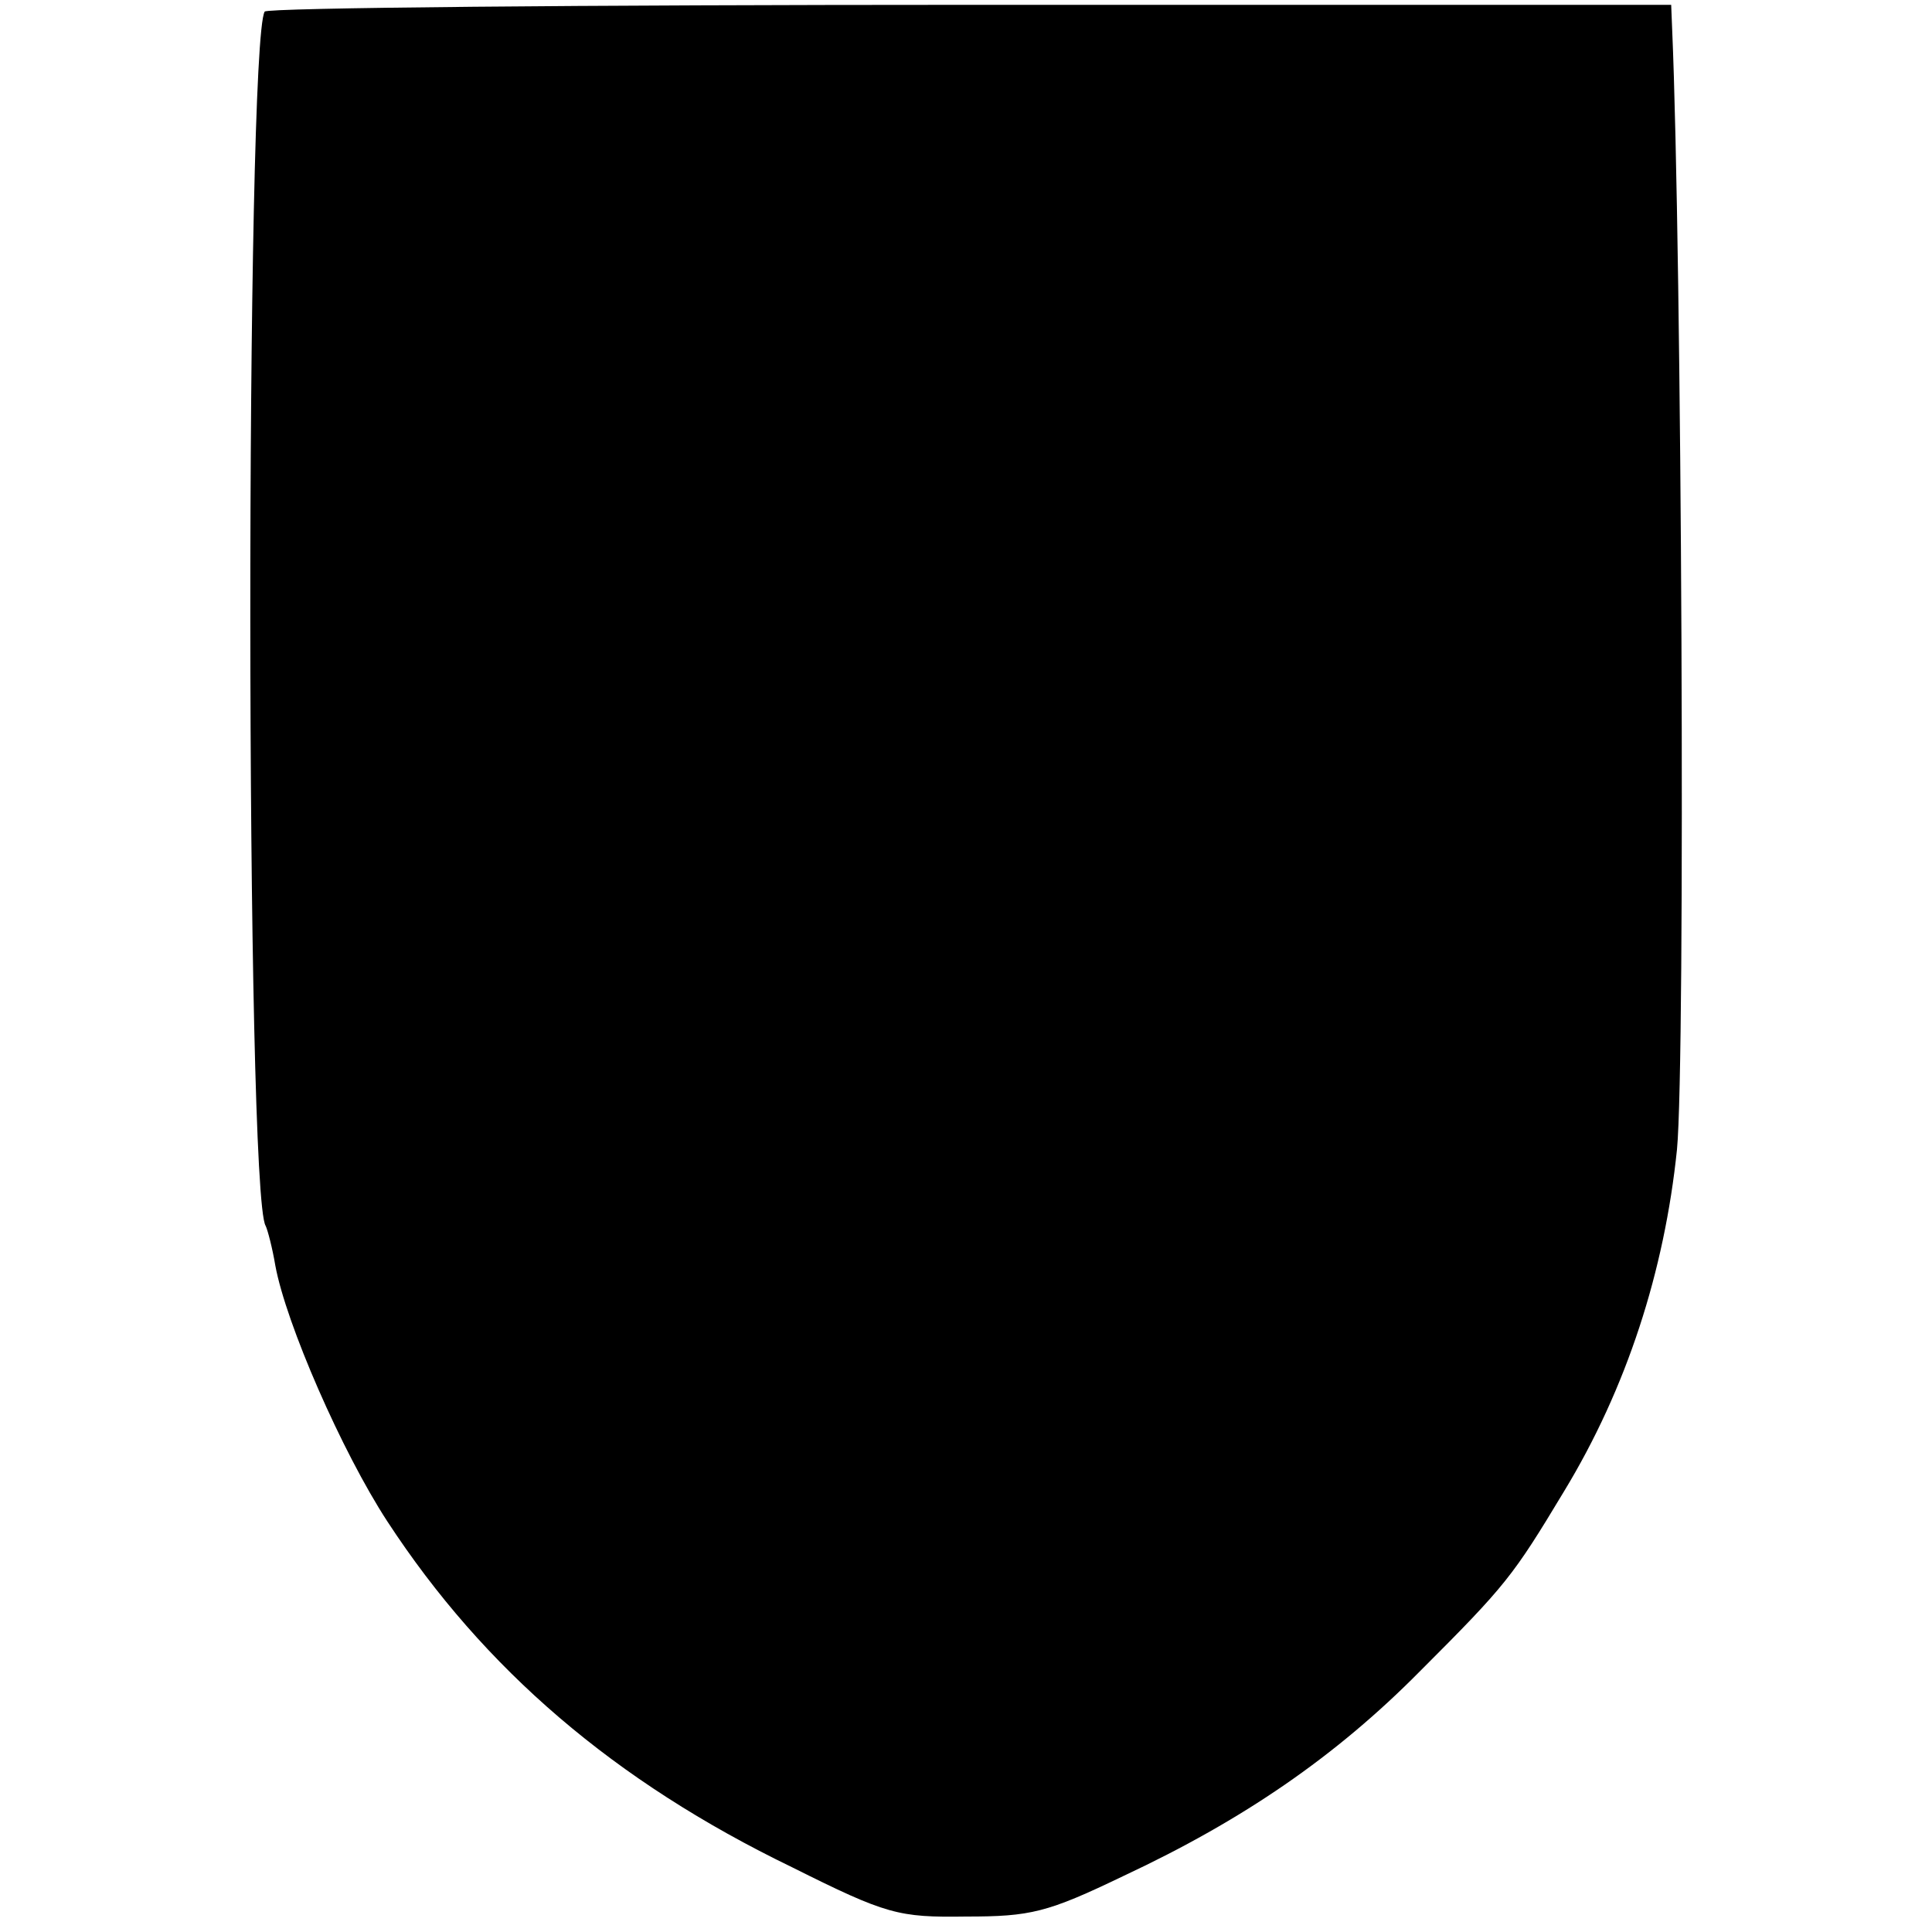 <?xml version="1.0" standalone="no"?>
<!DOCTYPE svg PUBLIC "-//W3C//DTD SVG 20010904//EN"
 "http://www.w3.org/TR/2001/REC-SVG-20010904/DTD/svg10.dtd">
<svg version="1.0" xmlns="http://www.w3.org/2000/svg"
 width="200pt" height="200pt" viewBox="0 0 200 200"
 preserveAspectRatio="xMidYMid meet">
<g transform="translate(0,200) scale(0.1,-0.1)"
fill="#000000" stroke="none">
<path d="M274 1988 c-20 -33 -20 -1224 1 -1257 2 -4 7 -23 10 -41 11 -60 69
-193 116 -265 100 -153 235 -269 419 -358 98 -49 110 -52 180 -51 67 0 84 4
163 42 124 58 220 124 307 212 89 89 96 98 149 186 65 107 104 228 117 354 9
94 5 929 -5 1160 l-1 25 -726 0 c-399 0 -728 -3 -730 -7z"/>
</g>
</svg>
